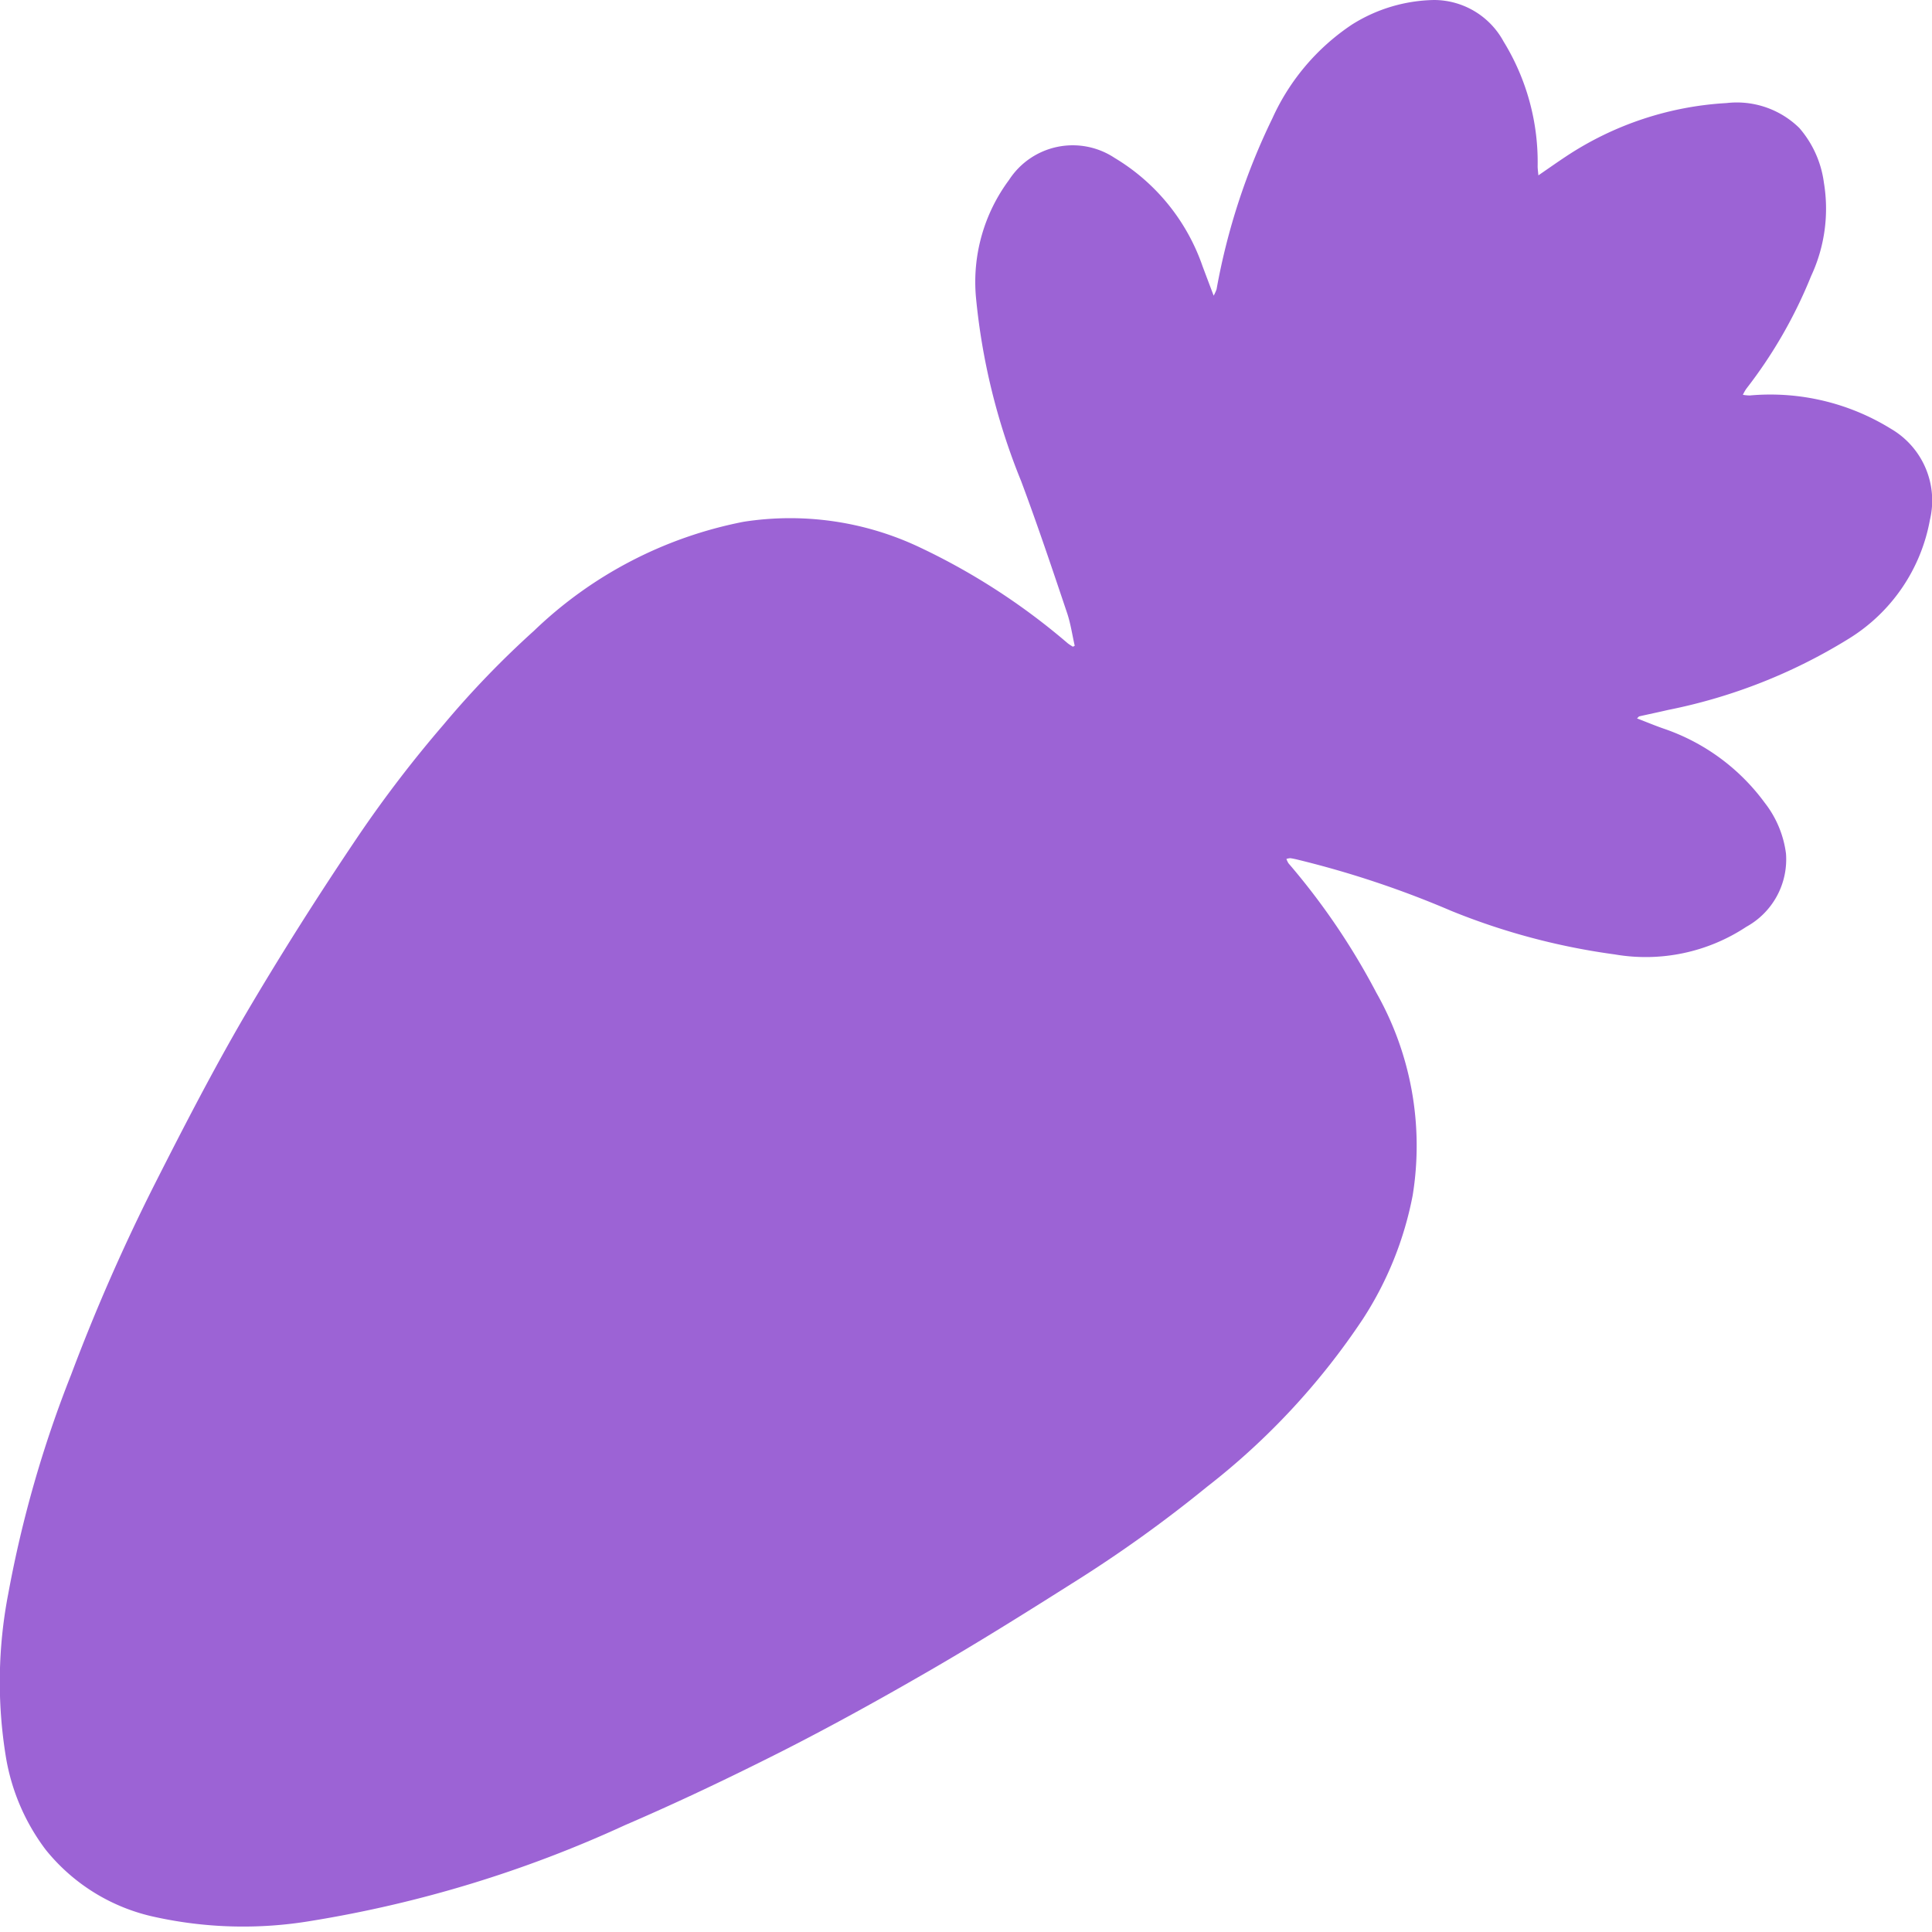 <svg id="title_icon_carrot" xmlns="http://www.w3.org/2000/svg" xmlns:xlink="http://www.w3.org/1999/xlink" width="26" height="26" viewBox="0 0 26 26">
  <defs>
    <clipPath id="clip-path">
      <rect id="長方形_8457" data-name="長方形 8457" width="26" height="26" fill="#9c63d5"/>
    </clipPath>
  </defs>
  <g id="グループ_8612" data-name="グループ 8612" clip-path="url(#clip-path)">
    <path id="パス_27569" data-name="パス 27569" d="M14.463,8.69c-.033-.145-.054-.293-.1-.433-.2-.595-.4-1.192-.62-1.78a8.744,8.744,0,0,1-.61-2.487,2.3,2.3,0,0,1,.446-1.568A1.021,1.021,0,0,1,15,2.125a2.743,2.743,0,0,1,1.185,1.462c.046.122.092.245.148.392a.578.578,0,0,0,.039-.086,8.8,8.8,0,0,1,.751-2.3A3,3,0,0,1,18.195.33,2.139,2.139,0,0,1,19.3,0a1.067,1.067,0,0,1,.934.558,3.1,3.1,0,0,1,.459,1.68c0,.034.005.068.01.122.138-.095.257-.179.378-.259a4.354,4.354,0,0,1,2.154-.714,1.2,1.2,0,0,1,.98.336,1.4,1.4,0,0,1,.33.734,2.142,2.142,0,0,1-.172,1.258A6.336,6.336,0,0,1,23.5,5.233a.6.6,0,0,0-.045.08.57.57,0,0,0,.093.009,3.086,3.086,0,0,1,1.9.449,1.117,1.117,0,0,1,.524,1.225,2.375,2.375,0,0,1-1.093,1.6,7.342,7.342,0,0,1-2.43.958c-.128.03-.258.057-.387.086-.006,0-.011.009-.032.028.128.049.249.1.369.141a2.809,2.809,0,0,1,1.349.993,1.4,1.4,0,0,1,.287.685,1.035,1.035,0,0,1-.533.985,2.454,2.454,0,0,1-1.772.372,9.066,9.066,0,0,1-2.2-.586,13.121,13.121,0,0,0-2.091-.695c-.025-.005-.05-.011-.076-.014a.244.244,0,0,0-.051.01.285.285,0,0,0,.028.059,9.3,9.3,0,0,1,1.182,1.741,4.178,4.178,0,0,1,.489,2.729,4.661,4.661,0,0,1-.667,1.658,9.55,9.55,0,0,1-2.1,2.262,17.9,17.9,0,0,1-1.831,1.31c-.632.4-1.264.795-1.911,1.169s-1.3.736-1.965,1.074c-.7.354-1.406.691-2.124,1a16.351,16.351,0,0,1-4.228,1.29,5.531,5.531,0,0,1-2.1-.053,2.576,2.576,0,0,1-1.473-.909,2.841,2.841,0,0,1-.533-1.246,6.248,6.248,0,0,1,.033-2.2A15.688,15.688,0,0,1,.957,18.5a25.959,25.959,0,0,1,1.13-2.574c.384-.758.774-1.514,1.2-2.246.486-.828,1-1.638,1.538-2.435A16.45,16.45,0,0,1,5.969,9.752,12.523,12.523,0,0,1,7.186,8.489a5.616,5.616,0,0,1,2.82-1.467,4.071,4.071,0,0,1,2.378.347,8.881,8.881,0,0,1,1.985,1.288.639.639,0,0,0,.07.046l.025-.013" transform="translate(0 0)" fill="#9c63d5"/>
  </g>
</svg>
